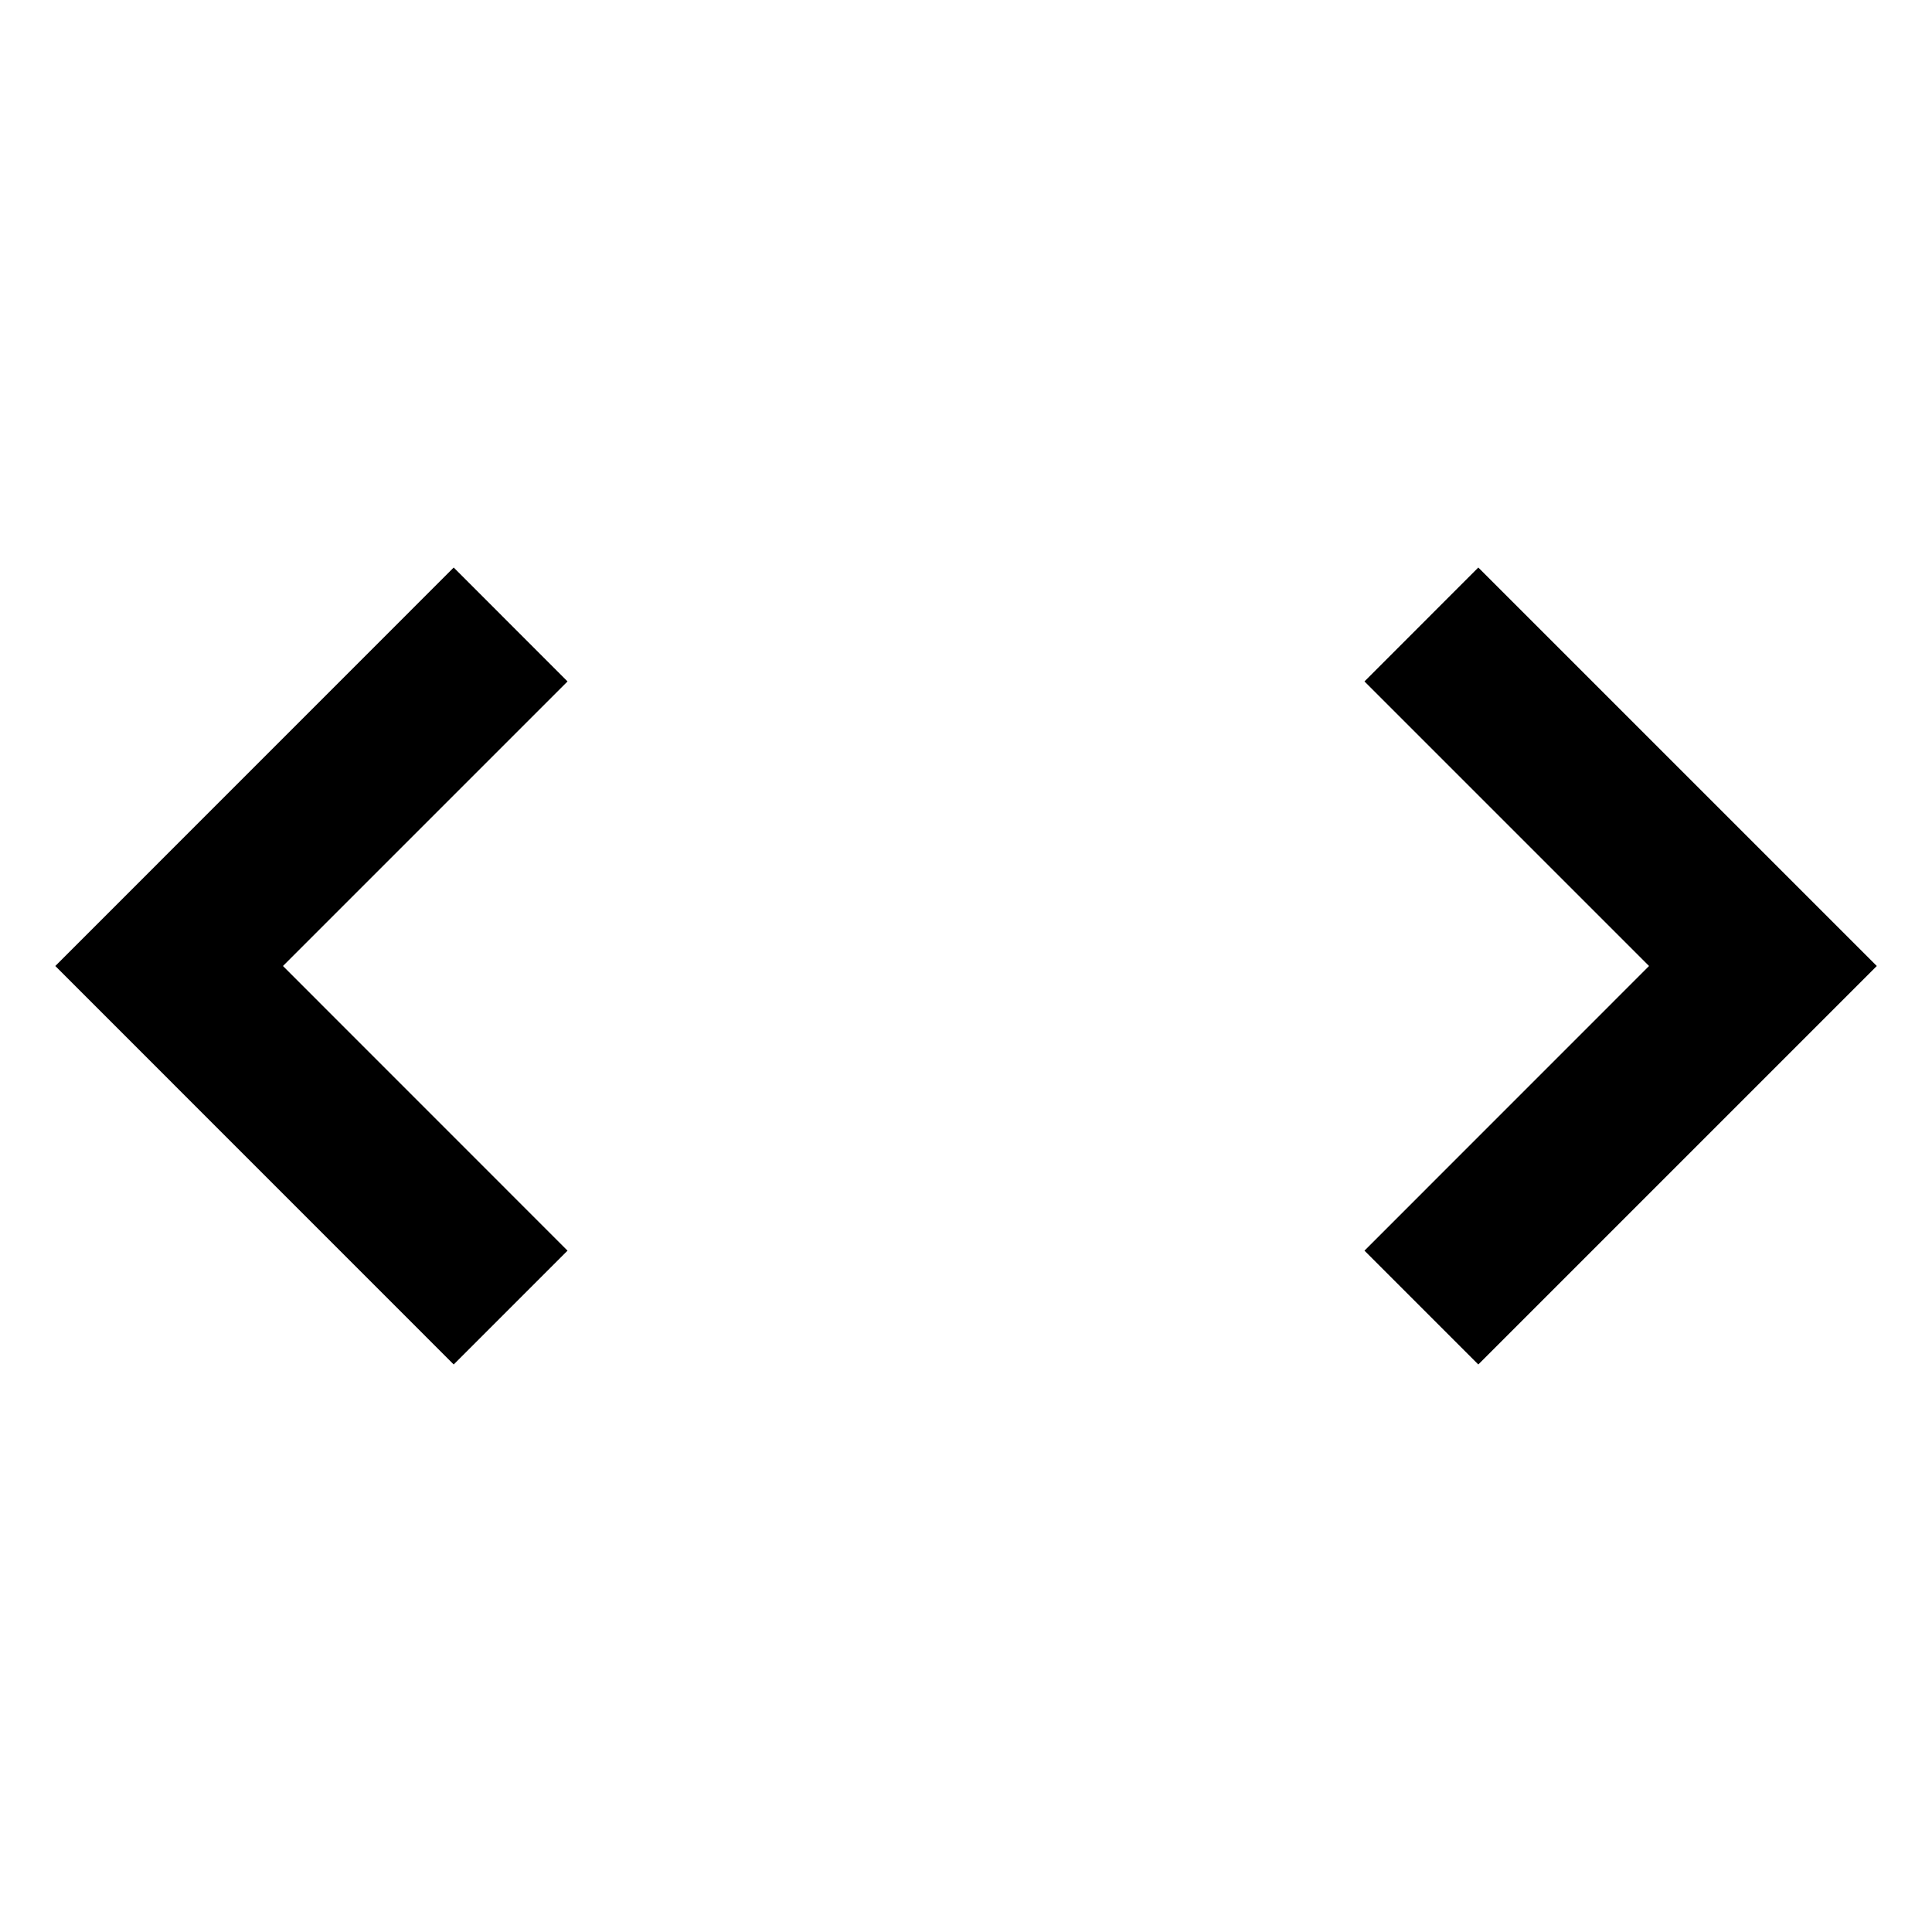 <svg viewBox="0 0 24 24" fill="currentColor" xmlns="http://www.w3.org/2000/svg"><path d="M16.95 8.465L18.364 7.05L23.314 12L18.364 16.95L16.95 15.536L20.485 12L16.95 8.465ZM7.05 8.465L3.515 12L7.05 15.536L5.636 16.95L0.687 12L5.636 7.05L7.05 8.465Z"/></svg>